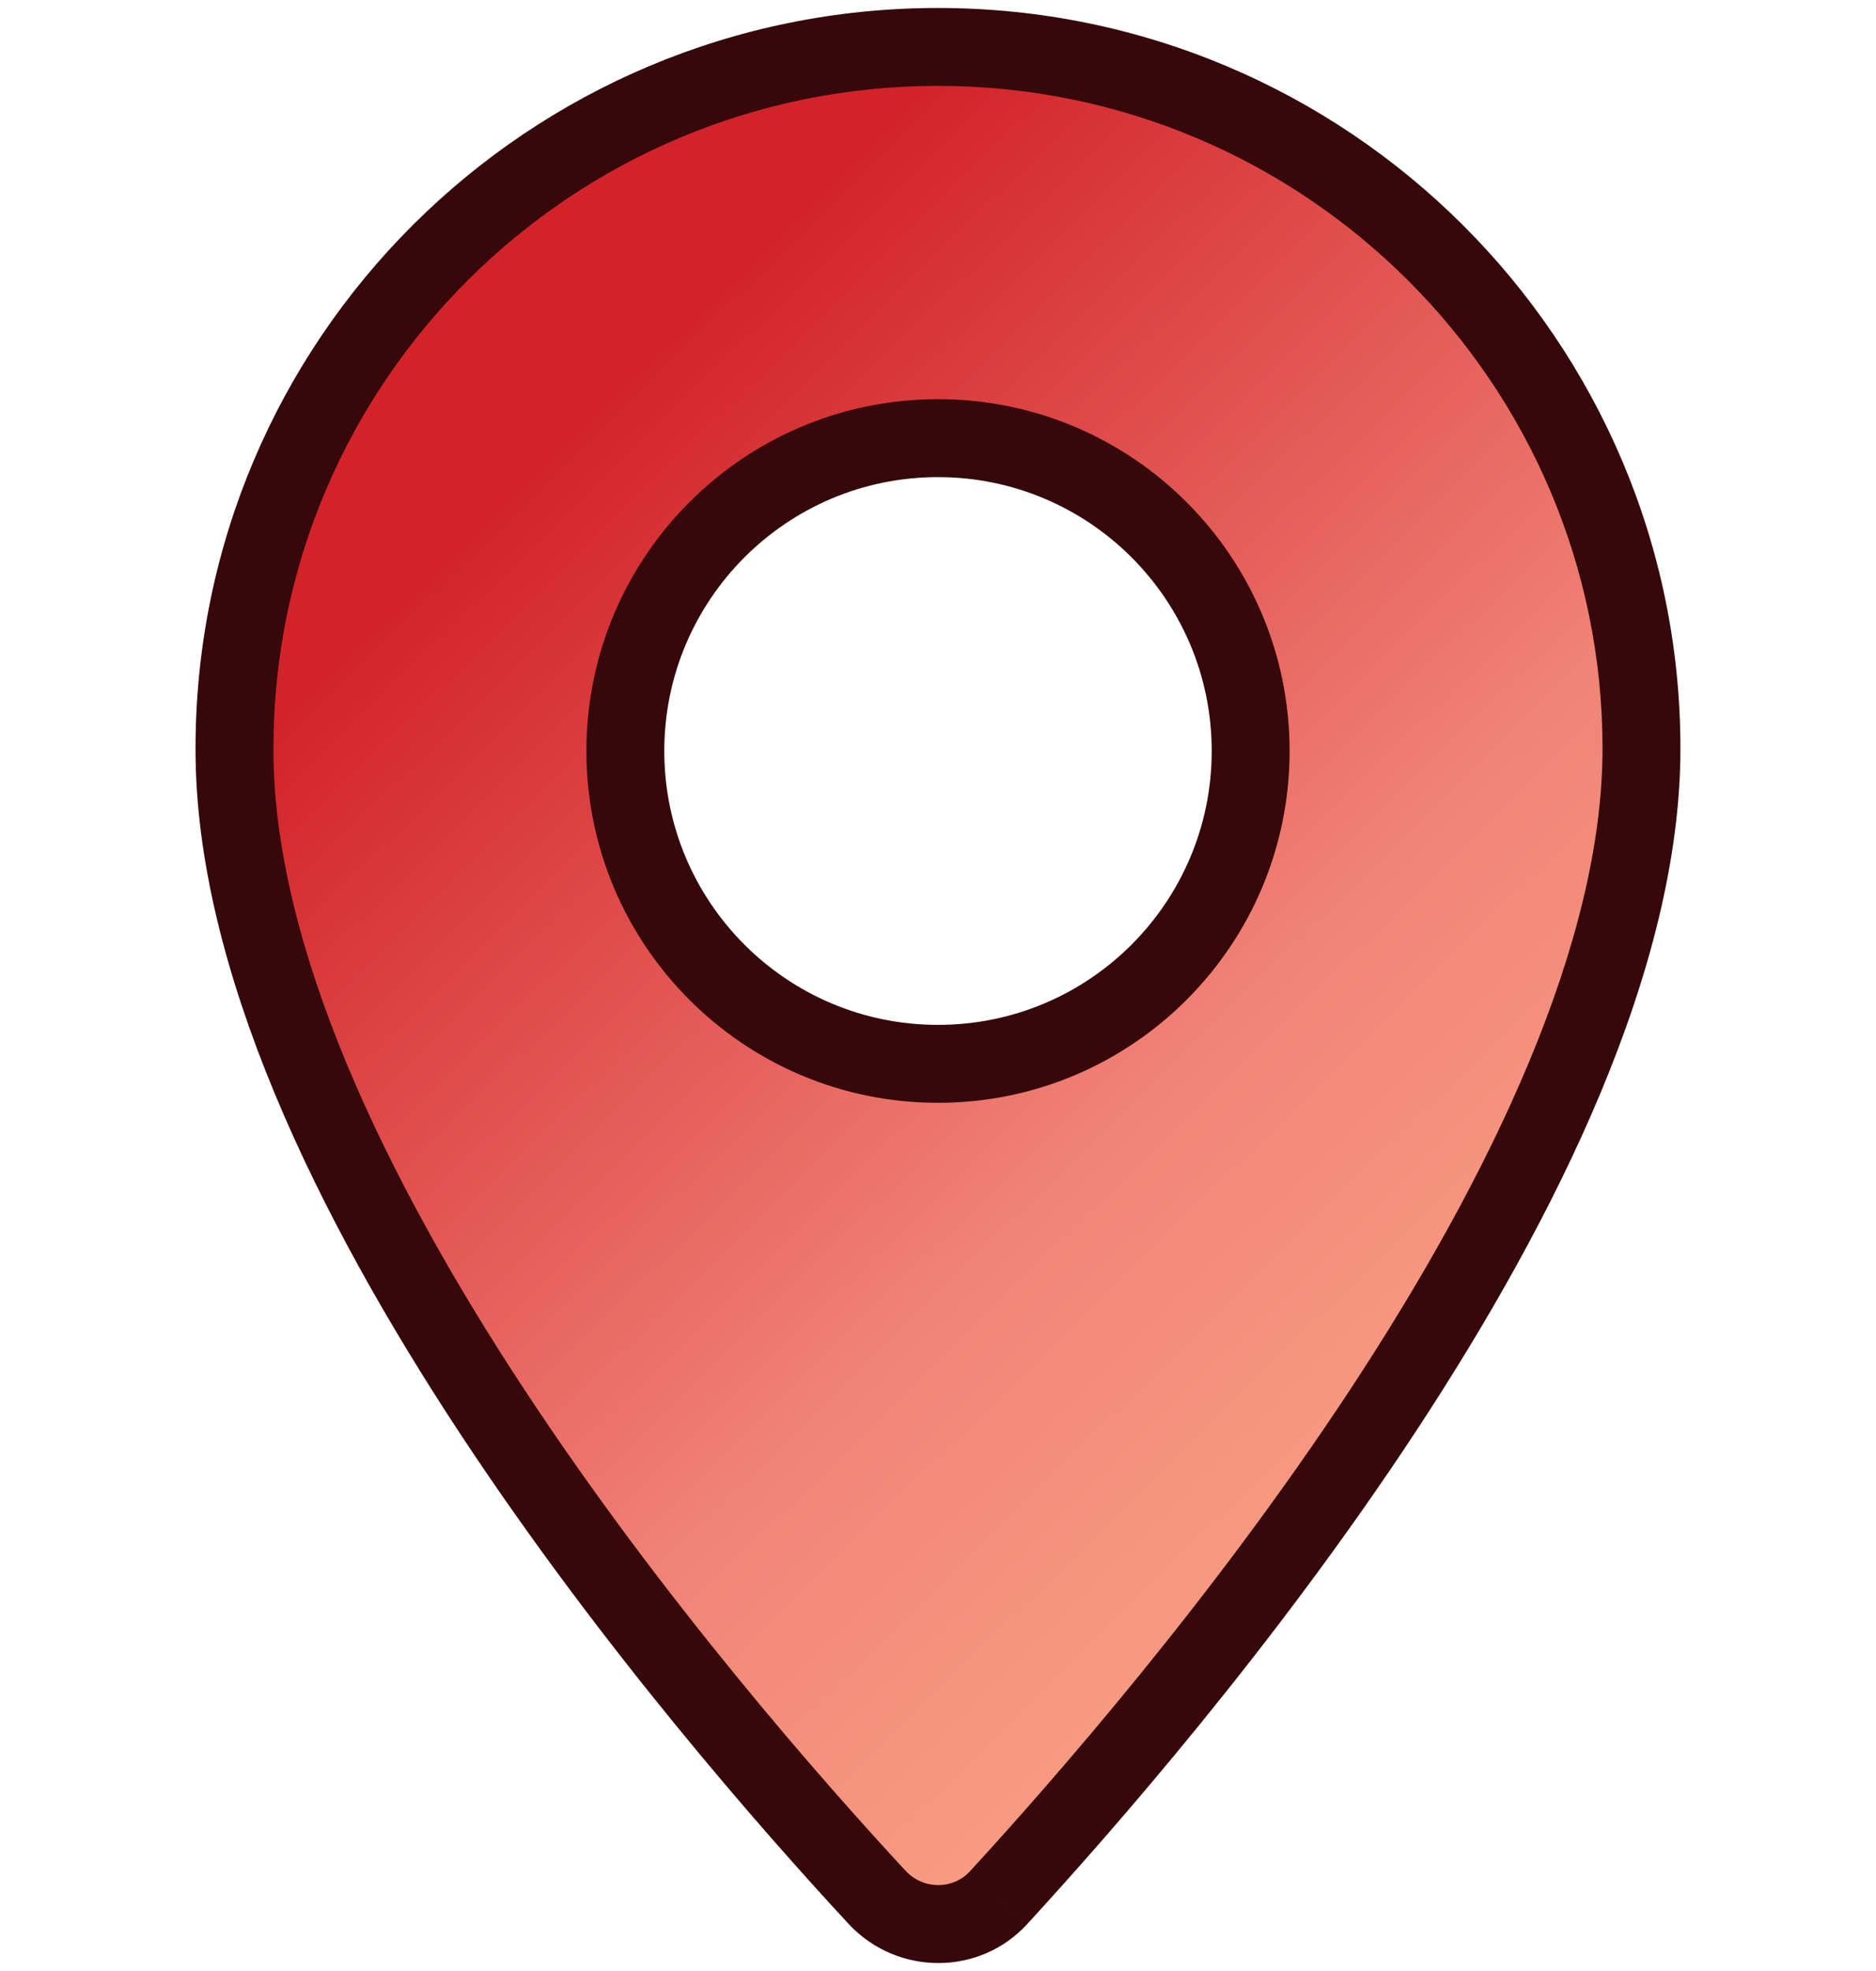 <svg width="40" height="42" viewBox="0 0 40 42" fill="none" xmlns="http://www.w3.org/2000/svg">
<path fill-rule="evenodd" clip-rule="evenodd" d="M21.288 40.441C24.906 36.504 35 24.8 35 15.95C35 7.704 28.276 1 20 1C11.723 1 5 7.686 5 15.95C4.982 24.853 15.076 36.522 18.712 40.441C19.417 41.186 20.6 41.186 21.288 40.441ZM20 9.336C16.315 9.336 13.333 12.325 13.333 16.003C13.333 19.682 16.315 22.67 20 22.67C23.685 22.67 26.666 19.682 26.666 16.003C26.666 12.325 23.685 9.336 20 9.336Z" fill="url(#paint0_linear_800_53434)"/>
<path d="M21.288 40.441L21.898 41.005L21.899 41.003L21.288 40.441ZM5 15.95L5.83 15.952V15.95H5ZM18.712 40.441L18.103 41.006L18.109 41.013L18.712 40.441ZM34.169 15.95C34.169 20.113 31.771 25.074 28.807 29.582C25.866 34.052 22.472 37.925 20.677 39.88L21.899 41.003C23.721 39.02 27.183 35.072 30.194 30.494C33.181 25.952 35.83 20.637 35.83 15.95H34.169ZM20 1.83C27.82 1.83 34.169 8.165 34.169 15.95H35.83C35.83 7.242 28.732 0.17 20 0.17V1.83ZM5.83 15.95C5.83 8.148 12.179 1.83 20 1.83V0.17C11.268 0.17 4.169 7.224 4.169 15.95H5.83ZM19.32 39.877C17.517 37.932 14.119 34.073 11.179 29.608C8.216 25.107 5.822 20.141 5.83 15.952L4.169 15.948C4.16 20.662 6.804 25.982 9.792 30.521C12.804 35.096 16.271 39.031 18.103 41.006L19.32 39.877ZM20.678 39.878C20.323 40.262 19.697 40.274 19.314 39.87L18.109 41.013C19.138 42.099 20.877 42.11 21.898 41.005L20.678 39.878ZM14.164 16.003C14.164 12.783 16.774 10.167 20 10.167V8.506C15.855 8.506 12.503 11.866 12.503 16.003H14.164ZM20 21.839C16.774 21.839 14.164 19.224 14.164 16.003H12.503C12.503 20.14 15.855 23.5 20 23.5V21.839ZM25.836 16.003C25.836 19.224 23.226 21.839 20 21.839V23.5C24.144 23.5 27.497 20.14 27.497 16.003H25.836ZM20 10.167C23.226 10.167 25.836 12.783 25.836 16.003H27.497C27.497 11.866 24.144 8.506 20 8.506V10.167Z" fill="#36080A"/>
<defs>
<linearGradient id="paint0_linear_800_53434" x1="23.577" y1="50.859" x2="-2.757" y2="23.934" gradientUnits="userSpaceOnUse">
<stop stop-color="#FFB490"/>
<stop offset="0.5" stop-color="#F18477"/>
<stop offset="1" stop-color="#D2232A"/>
</linearGradient>
</defs>
</svg>
